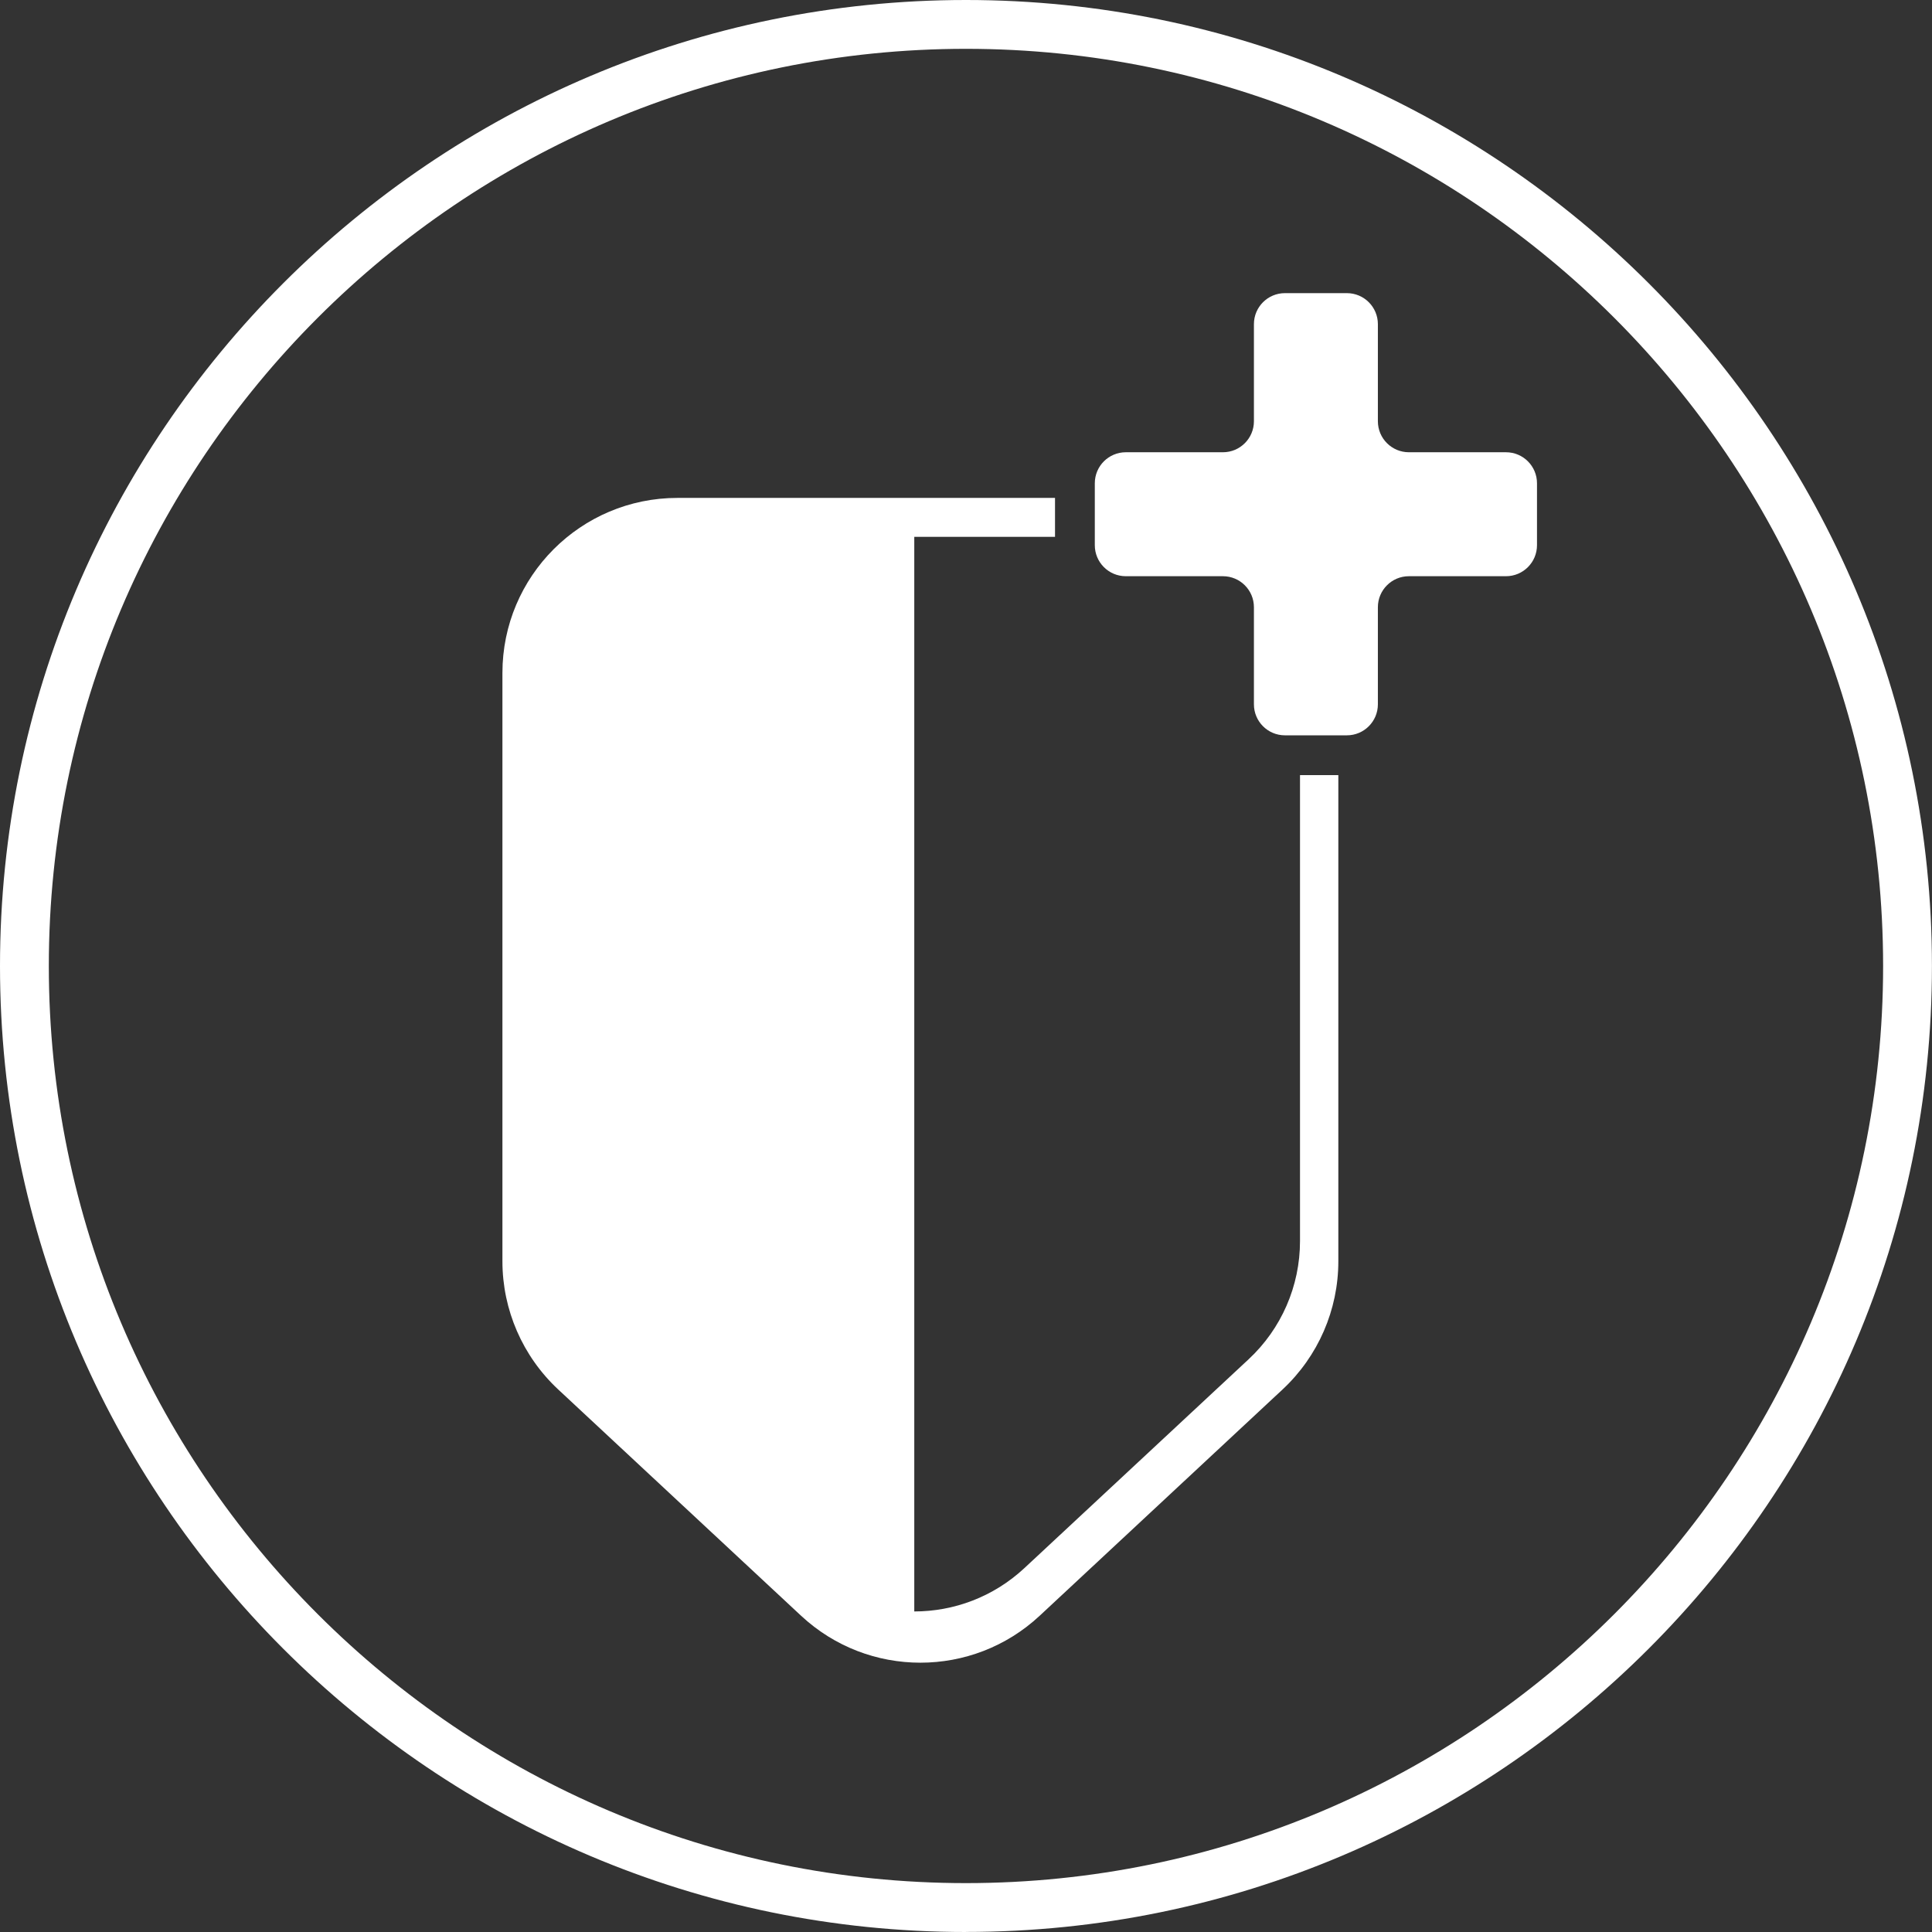<?xml version="1.0" encoding="UTF-8"?><svg id="Layer_2" xmlns="http://www.w3.org/2000/svg" viewBox="0 0 316.55 316.55"><rect x="0" y="0" width="316.55" height="316.55" fill="#333333" stroke="none"/><defs><style>.cls-1{fill:#fff;stroke-width:0px;}</style></defs><g id="Layer_1-2"><path class="cls-1" d="m246.75,74.1h-15.91c-2.8,0-5.08-2.27-5.08-5.08v-15.91c0-2.8-2.27-5.08-5.08-5.08h-10.15c-2.8,0-5.08,2.27-5.08,5.08v15.91c0,2.8-2.27,5.08-5.08,5.08h-15.91c-2.8,0-5.08,2.27-5.08,5.08v10.15c0,2.8,2.27,5.08,5.08,5.08h15.91c2.8,0,5.08,2.27,5.08,5.08v15.91c0,2.8,2.27,5.08,5.08,5.08h10.15c2.8,0,5.08-2.27,5.08-5.08v-15.91c0-2.8,2.27-5.08,5.08-5.08h15.91c2.8,0,5.08-2.27,5.08-5.08v-10.15c0-2.8-2.27-5.08-5.08-5.08Z"/><path class="cls-1" d="m213,127v76.36c0,7.34-3.05,14.36-8.43,19.36l-36.73,34.21c-5.08,4.73-11.56,7.1-18.04,7.1V87.96h23.06v-6.38h-61.86c-15.84,0-28.68,12.84-28.68,28.68v96.4c0,7.96,3.31,15.56,9.13,20.99l39.8,37.08c11.01,10.26,28.09,10.26,39.1,0l39.8-37.08c5.82-5.43,9.13-13.03,9.13-20.99v-79.66h-6.3Z"/><path class="cls-1" d="m158.27,316.55C71,316.55,0,245.55,0,158.27S71,0,158.27,0s158.27,71,158.27,158.27-71,158.27-158.27,158.27Zm0-308.55C75.41,8,8,75.41,8,158.27s67.41,150.27,150.27,150.27,150.27-67.41,150.27-150.27S241.13,8,158.27,8Z"/></g></svg>